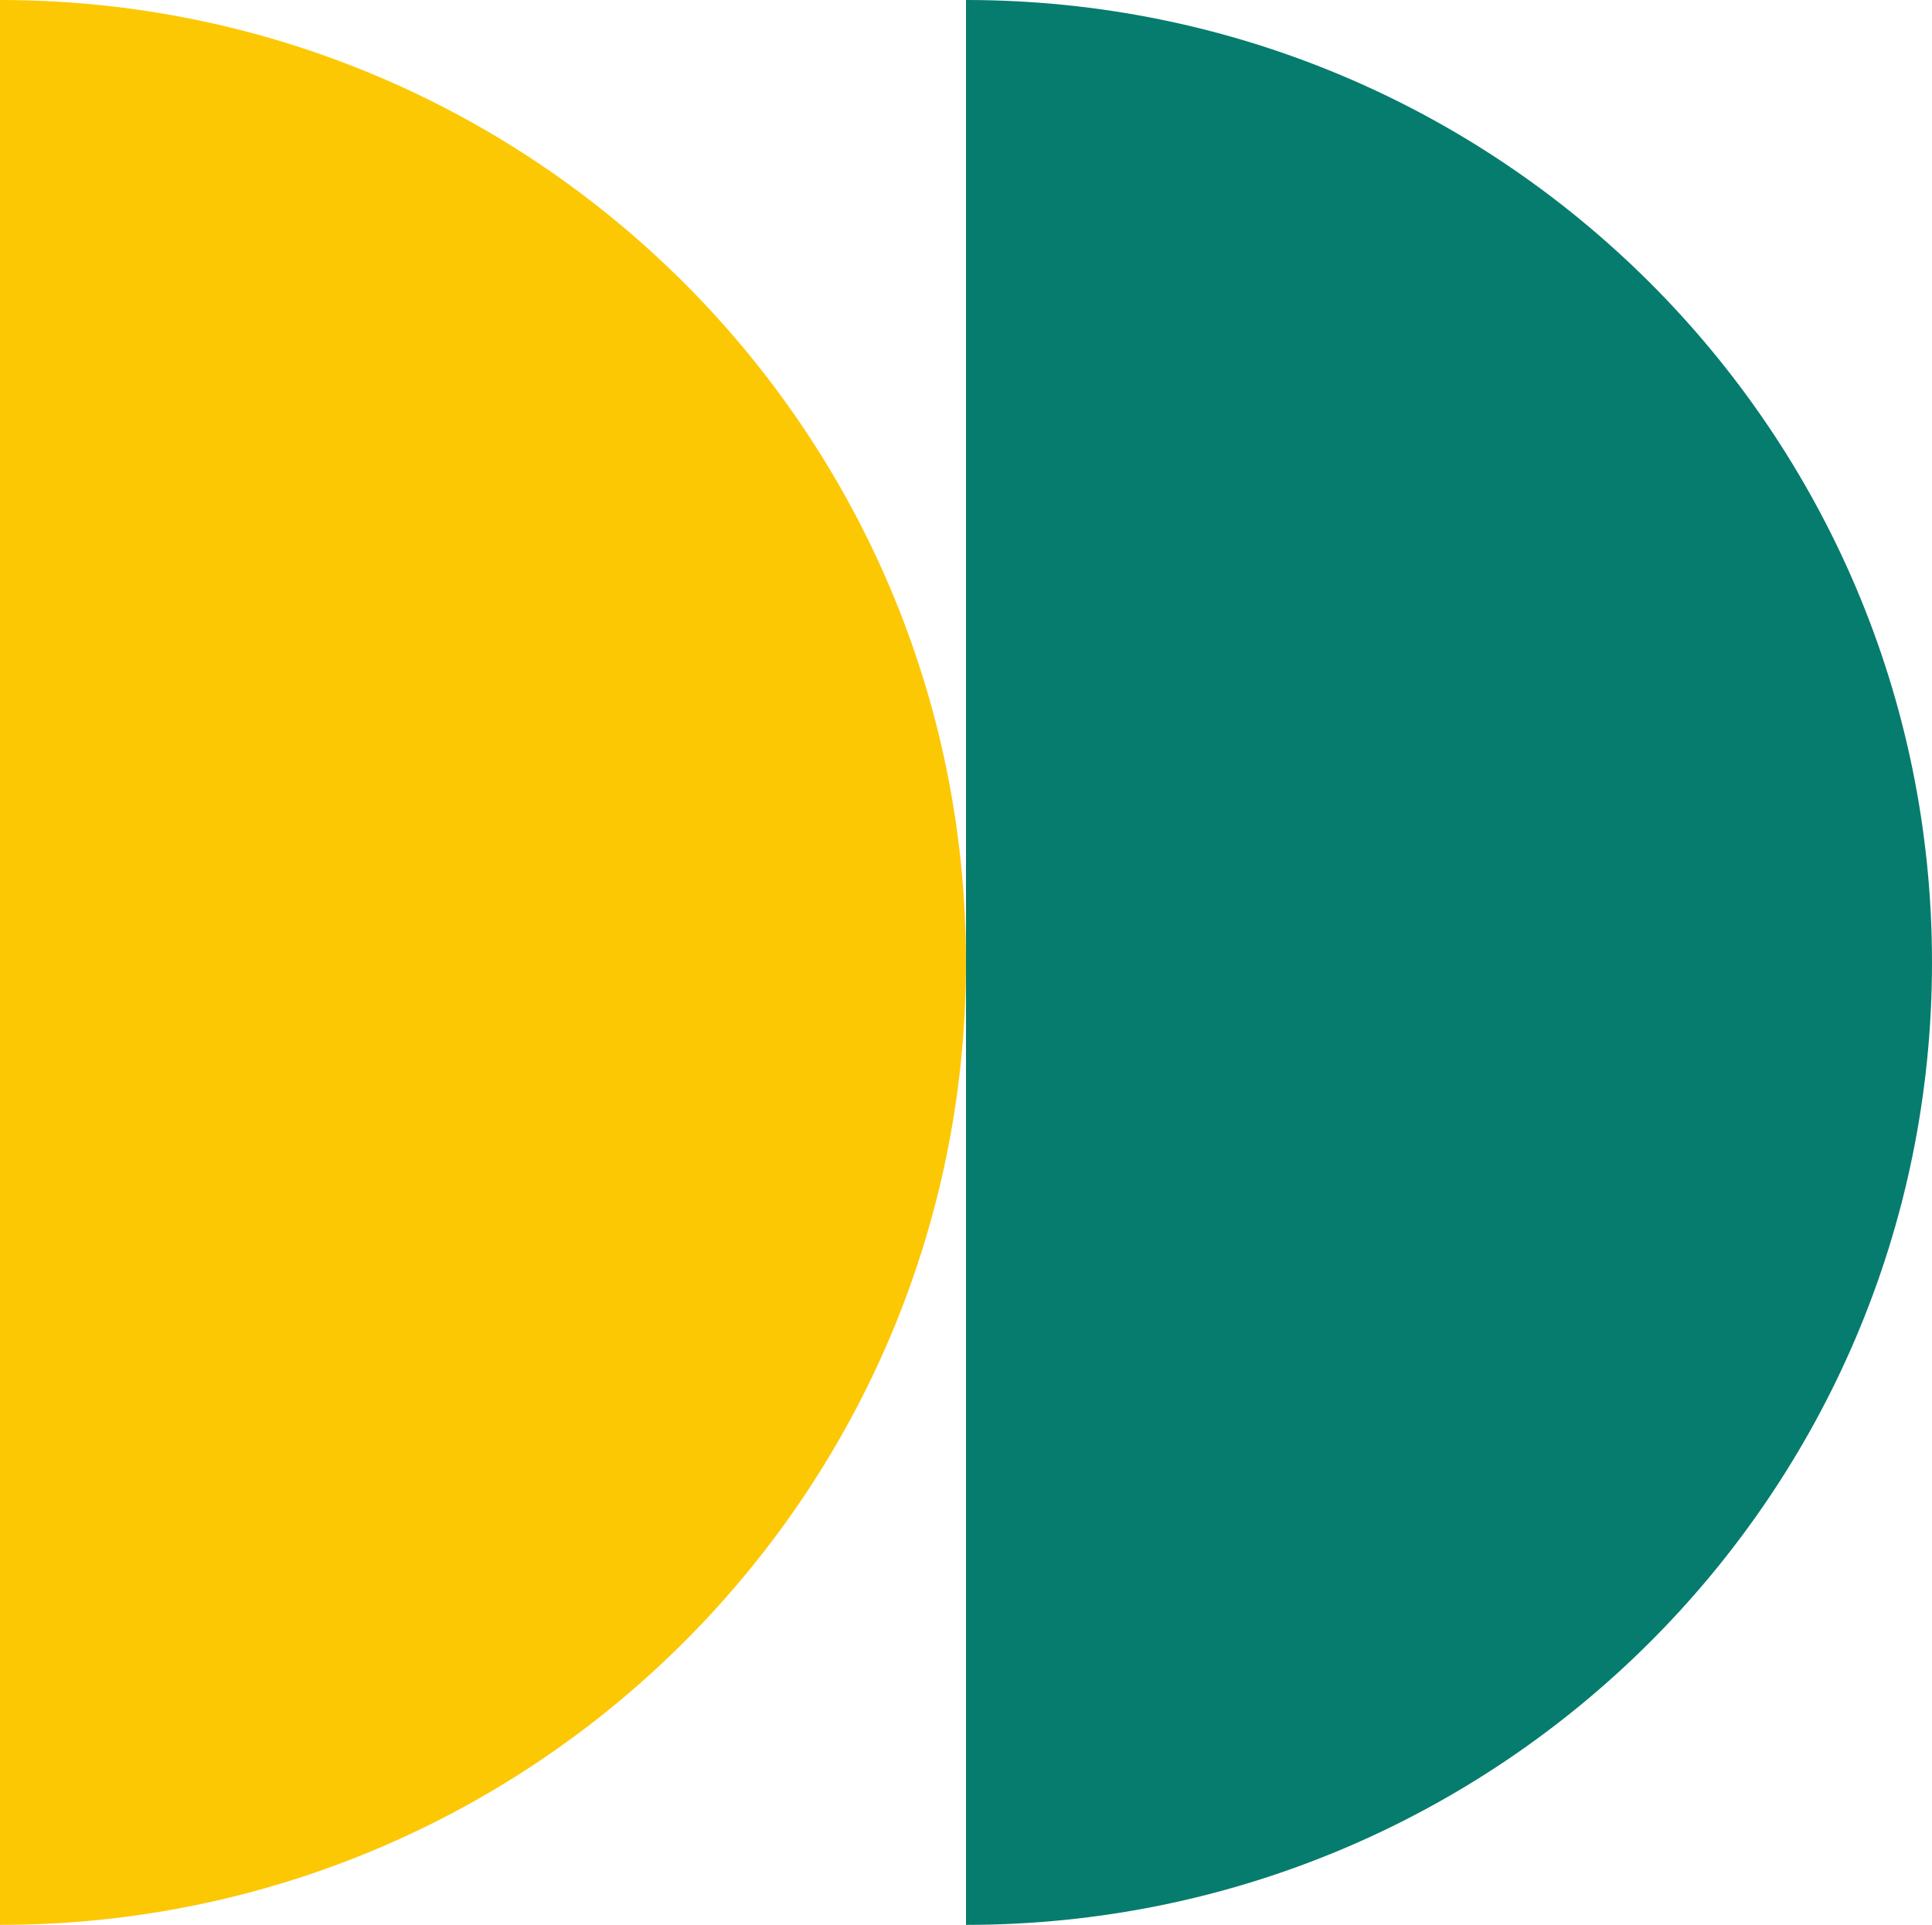 <svg width="546" height="544" viewBox="0 0 546 544" fill="none" xmlns="http://www.w3.org/2000/svg"><path d="M0 0v544c150.785 0 273-121.767 273-272S150.785 0 0 0Z" fill="#FCC804"/><path d="M273 0v544c150.785 0 273-121.767 273-272S423.785 0 273 0Z" fill="#057C6E"/></svg>